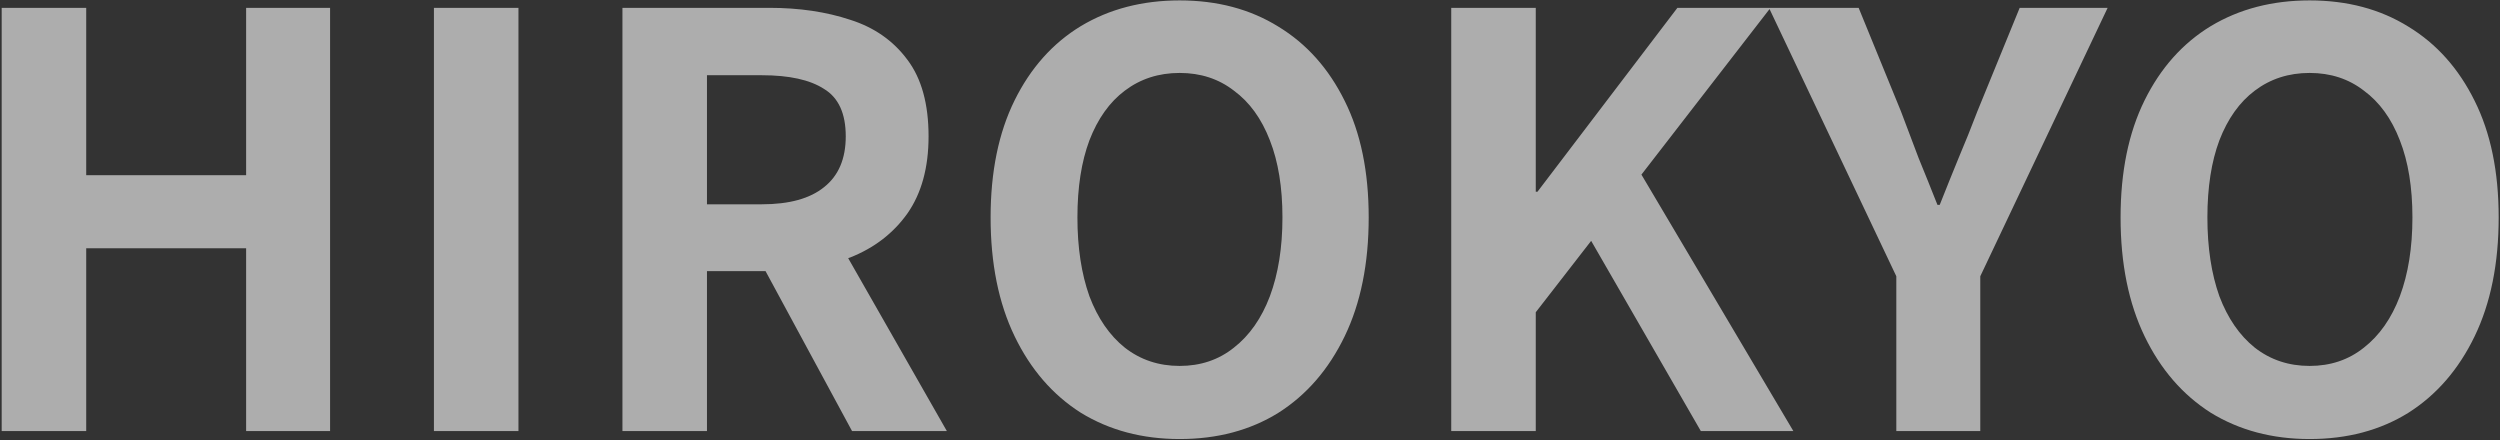 <svg width="1392" height="245" viewBox="0 0 1392 245" fill="none" xmlns="http://www.w3.org/2000/svg">
<rect x="0" y="0" width="1392" height="245" fill="#333333" stroke="none"/>
<path d="M0.938 240V4.362H48.002V97.536H137.042V4.362H183.788V240H137.042V138.24H48.002V240H0.938ZM241.612 240V4.362H288.676V240H241.612ZM346.577 240V4.362H428.303C445.051 4.362 460.103 6.588 473.459 11.04C486.815 15.28 497.415 22.7 505.259 33.3C513.103 43.688 517.025 57.892 517.025 75.912C517.025 93.296 513.103 107.606 505.259 118.842C497.415 129.866 486.815 138.028 473.459 143.328C460.103 148.416 445.051 150.96 428.303 150.96H393.641V240H346.577ZM393.641 113.754H424.169C439.433 113.754 450.987 110.574 458.831 104.214C466.887 97.854 470.915 88.42 470.915 75.912C470.915 63.192 466.887 54.394 458.831 49.518C450.987 44.43 439.433 41.886 424.169 41.886H393.641V113.754ZM474.413 240L419.717 138.876L452.789 109.62L527.201 240H474.413ZM656.83 244.452C636.054 244.452 617.716 239.576 601.816 229.824C586.128 219.86 573.832 205.656 564.928 187.212C556.024 168.768 551.572 146.72 551.572 121.068C551.572 95.628 556.024 73.898 564.928 55.878C573.832 37.858 586.128 24.078 601.816 14.538C617.716 4.998 636.054 0.228 656.83 0.228C677.818 0.228 696.156 5.104 711.844 14.856C727.532 24.396 739.828 38.176 748.732 56.196C757.636 74.004 762.088 95.628 762.088 121.068C762.088 146.72 757.636 168.768 748.732 187.212C739.828 205.656 727.532 219.86 711.844 229.824C696.156 239.576 677.818 244.452 656.83 244.452ZM656.83 203.748C668.49 203.748 678.56 200.356 687.04 193.572C695.732 186.788 702.41 177.248 707.074 164.952C711.738 152.444 714.07 137.816 714.07 121.068C714.07 104.32 711.738 90.01 707.074 78.138C702.41 66.054 695.732 56.832 687.04 50.472C678.56 43.9 668.49 40.614 656.83 40.614C645.17 40.614 634.994 43.9 626.302 50.472C617.822 56.832 611.25 66.054 606.586 78.138C602.134 90.01 599.908 104.32 599.908 121.068C599.908 137.816 602.134 152.444 606.586 164.952C611.25 177.248 617.822 186.788 626.302 193.572C634.994 200.356 645.17 203.748 656.83 203.748ZM808.049 240V4.362H855.113V106.758H856.067L933.977 4.362H985.811L913.943 97.218L998.531 240H947.015L885.959 134.106L855.113 173.856V240H808.049ZM1055.87 240V153.822L984.959 4.362H1034.89L1058.42 61.92C1061.81 70.824 1065.1 79.516 1068.28 87.996C1071.67 96.264 1075.17 104.956 1078.77 114.072H1080.04C1083.65 104.956 1087.14 96.264 1090.54 87.996C1094.14 79.516 1097.64 70.824 1101.03 61.92L1124.56 4.362H1173.53L1102.62 153.822V240H1055.87ZM1286 244.452C1265.22 244.452 1246.88 239.576 1230.98 229.824C1215.3 219.86 1203 205.656 1194.1 187.212C1185.19 168.768 1180.74 146.72 1180.74 121.068C1180.74 95.628 1185.19 73.898 1194.1 55.878C1203 37.858 1215.3 24.078 1230.98 14.538C1246.88 4.998 1265.22 0.228 1286 0.228C1306.99 0.228 1325.32 5.104 1341.01 14.856C1356.7 24.396 1369 38.176 1377.9 56.196C1386.8 74.004 1391.26 95.628 1391.26 121.068C1391.26 146.72 1386.8 168.768 1377.9 187.212C1369 205.656 1356.7 219.86 1341.01 229.824C1325.32 239.576 1306.99 244.452 1286 244.452ZM1286 203.748C1297.66 203.748 1307.73 200.356 1316.21 193.572C1324.9 186.788 1331.58 177.248 1336.24 164.952C1340.91 152.444 1343.24 137.816 1343.24 121.068C1343.24 104.32 1340.91 90.01 1336.24 78.138C1331.58 66.054 1324.9 56.832 1316.21 50.472C1307.73 43.9 1297.66 40.614 1286 40.614C1274.34 40.614 1264.16 43.9 1255.47 50.472C1246.99 56.832 1240.42 66.054 1235.75 78.138C1231.3 90.01 1229.08 104.32 1229.08 121.068C1229.08 137.816 1231.3 152.444 1235.75 164.952C1240.42 177.248 1246.99 186.788 1255.47 193.572C1264.16 200.356 1274.34 203.748 1286 203.748Z" fill="white" fill-opacity="0.6"/>
</svg>
